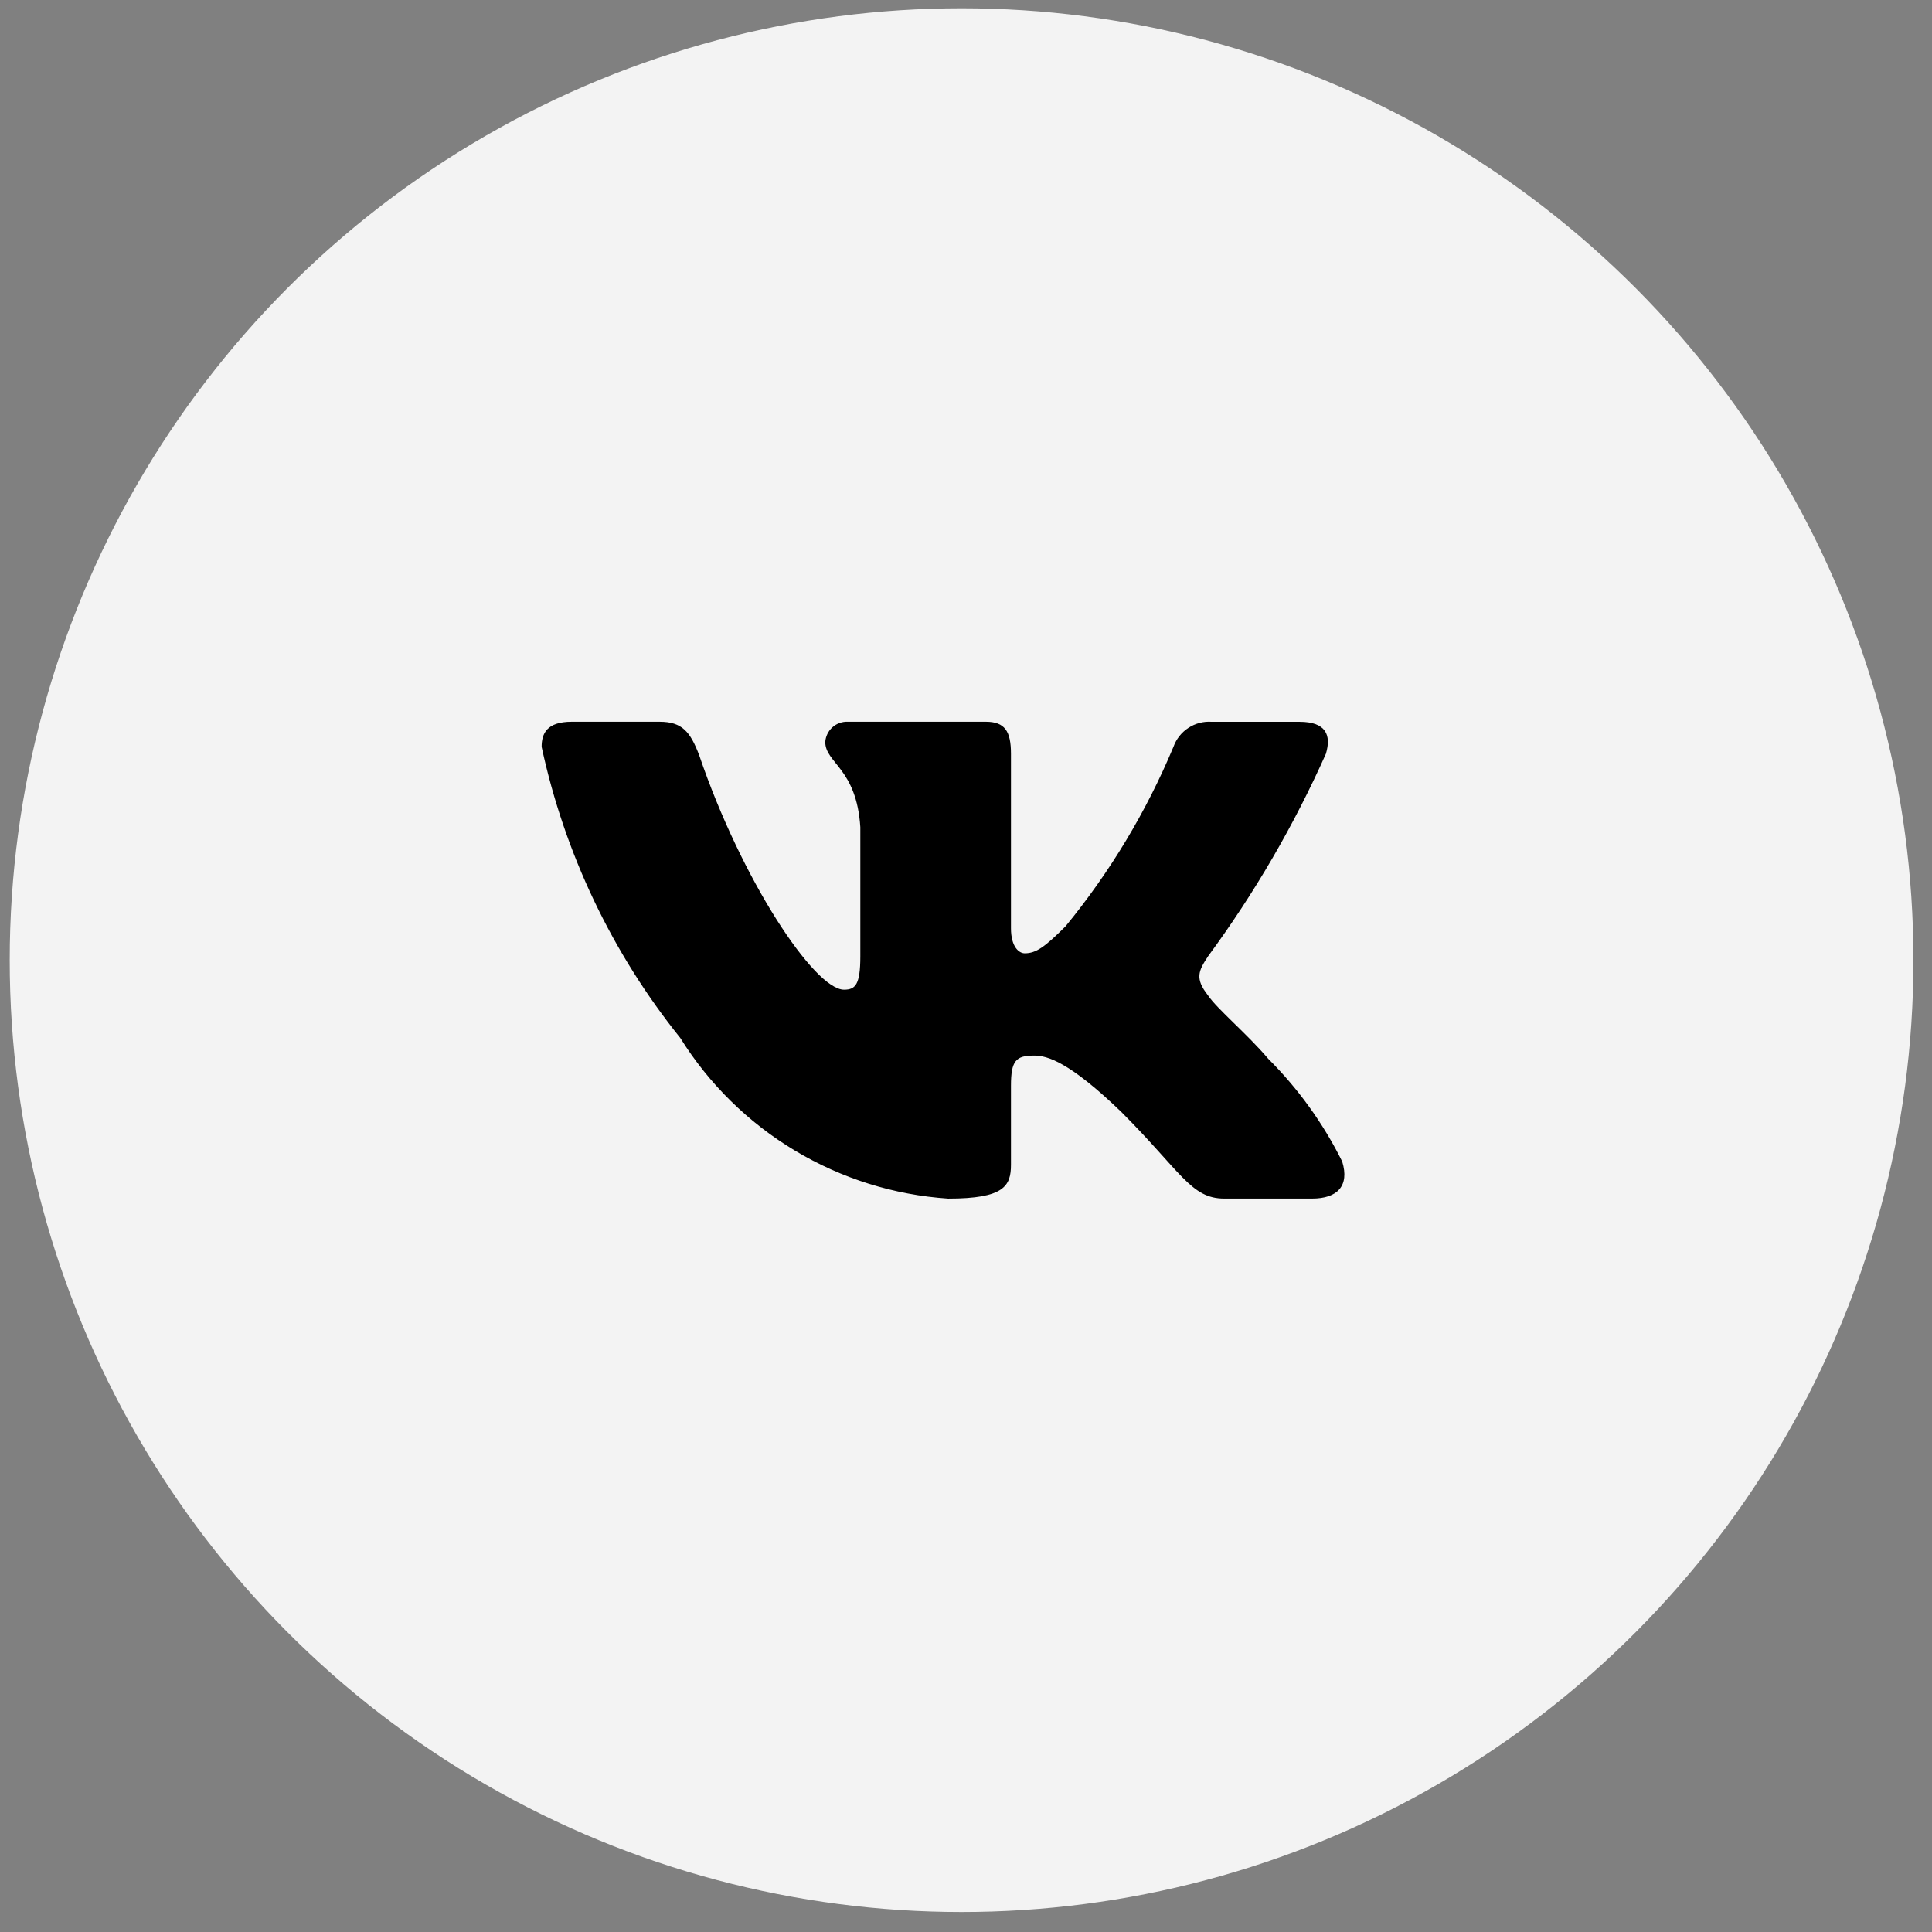 <?xml version="1.0" encoding="UTF-8"?> <svg xmlns="http://www.w3.org/2000/svg" width="66" height="66" viewBox="0 0 66 66" fill="none"><rect x="0" y="0" width="66" height="66" fill="#808080" stroke="none"/><circle cx="32.849" cy="32.8" r="32.517" fill="#F3F3F3"></circle><path d="M44.824 40.945H41.821C40.686 40.945 40.344 40.025 38.308 37.988C36.529 36.273 35.778 36.06 35.328 36.06C34.706 36.06 34.536 36.231 34.536 37.088V39.788C34.536 40.518 34.299 40.946 32.391 40.946C30.54 40.822 28.745 40.259 27.154 39.305C25.563 38.351 24.221 37.033 23.24 35.459C20.909 32.558 19.287 29.152 18.503 25.514C18.503 25.064 18.674 24.656 19.532 24.656H22.532C23.303 24.656 23.581 25 23.883 25.793C25.34 30.08 27.825 33.809 28.834 33.809C29.221 33.809 29.39 33.638 29.39 32.673V28.258C29.262 26.243 28.192 26.073 28.192 25.345C28.206 25.152 28.294 24.973 28.438 24.844C28.581 24.716 28.77 24.648 28.962 24.656H33.678C34.323 24.656 34.536 24.977 34.536 25.748V31.709C34.536 32.352 34.812 32.566 35.007 32.566C35.394 32.566 35.691 32.352 36.4 31.645C37.92 29.791 39.163 27.725 40.087 25.513C40.182 25.247 40.361 25.02 40.597 24.866C40.833 24.711 41.112 24.638 41.394 24.658H44.395C45.295 24.658 45.486 25.108 45.295 25.75C44.203 28.195 42.853 30.516 41.266 32.673C40.942 33.167 40.813 33.423 41.266 34.002C41.563 34.452 42.616 35.331 43.323 36.167C44.352 37.193 45.206 38.38 45.852 39.68C46.109 40.517 45.681 40.945 44.824 40.945Z" fill="black"></path></svg> 